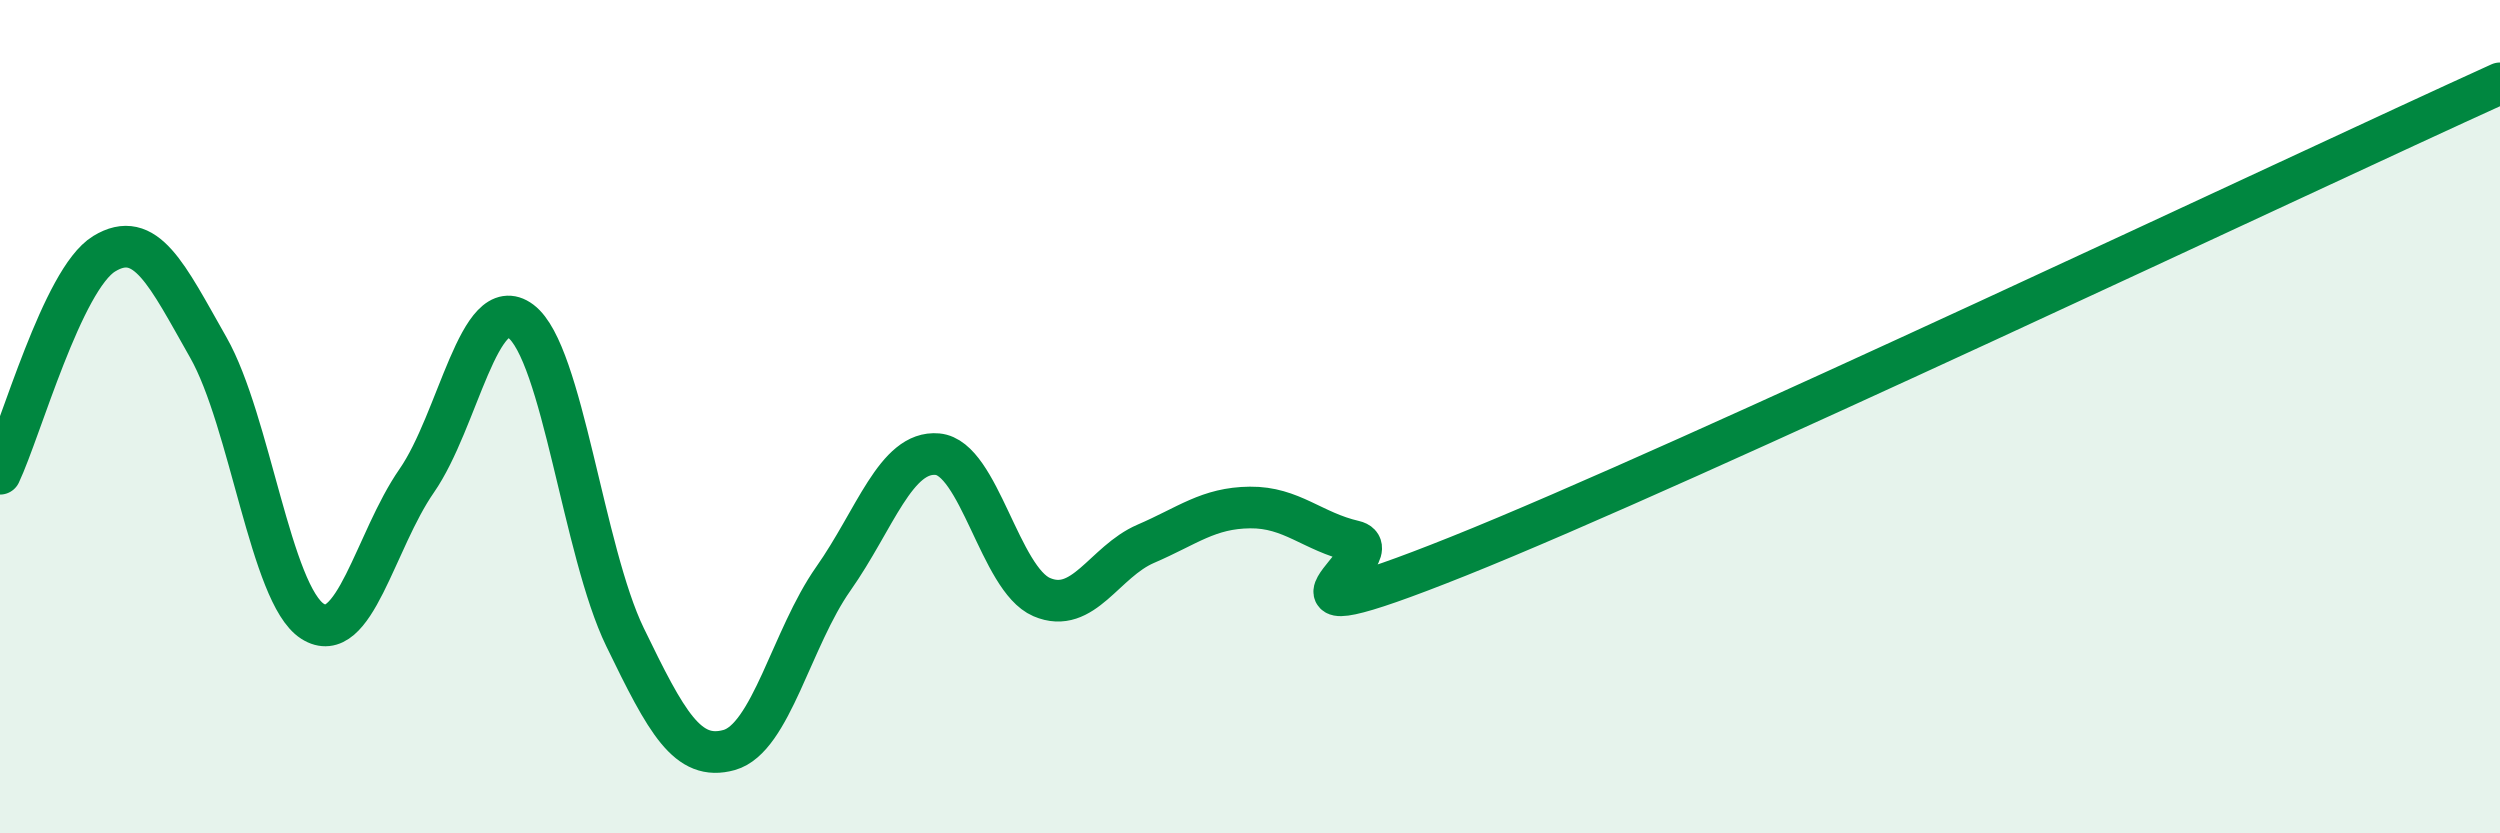 
    <svg width="60" height="20" viewBox="0 0 60 20" xmlns="http://www.w3.org/2000/svg">
      <path
        d="M 0,11.37 C 0.5,10.31 1.5,6.7 2.5,6.09 C 3.5,5.48 4,6.58 5,8.34 C 6,10.1 6.5,14.27 7.5,14.91 C 8.5,15.55 9,12.98 10,11.54 C 11,10.1 11.5,6.96 12.5,7.71 C 13.5,8.46 14,13.23 15,15.29 C 16,17.35 16.5,18.28 17.5,18 C 18.5,17.72 19,15.31 20,13.89 C 21,12.47 21.5,10.81 22.5,10.9 C 23.5,10.99 24,13.9 25,14.33 C 26,14.76 26.5,13.48 27.5,13.05 C 28.5,12.62 29,12.19 30,12.18 C 31,12.17 31.5,12.76 32.5,12.99 C 33.5,13.22 29.5,15.55 35,13.35 C 40.5,11.15 55,4.27 60,2L60 20L0 20Z"
        fill="#008740"
        opacity="0.1"
        stroke-linecap="round"
        stroke-linejoin="round"
      />
      <path
        d="M 0,11.37 C 0.5,10.31 1.5,6.7 2.5,6.09 C 3.5,5.48 4,6.58 5,8.34 C 6,10.1 6.5,14.27 7.5,14.91 C 8.5,15.55 9,12.98 10,11.54 C 11,10.1 11.5,6.96 12.5,7.71 C 13.5,8.46 14,13.23 15,15.29 C 16,17.35 16.5,18.28 17.5,18 C 18.5,17.72 19,15.31 20,13.89 C 21,12.47 21.5,10.81 22.5,10.9 C 23.5,10.99 24,13.9 25,14.33 C 26,14.76 26.5,13.48 27.5,13.05 C 28.5,12.62 29,12.19 30,12.18 C 31,12.17 31.5,12.76 32.5,12.99 C 33.5,13.22 29.5,15.55 35,13.35 C 40.5,11.15 55,4.27 60,2"
        stroke="#008740"
        stroke-width="1"
        fill="none"
        stroke-linecap="round"
        stroke-linejoin="round"
      />
    </svg>
  